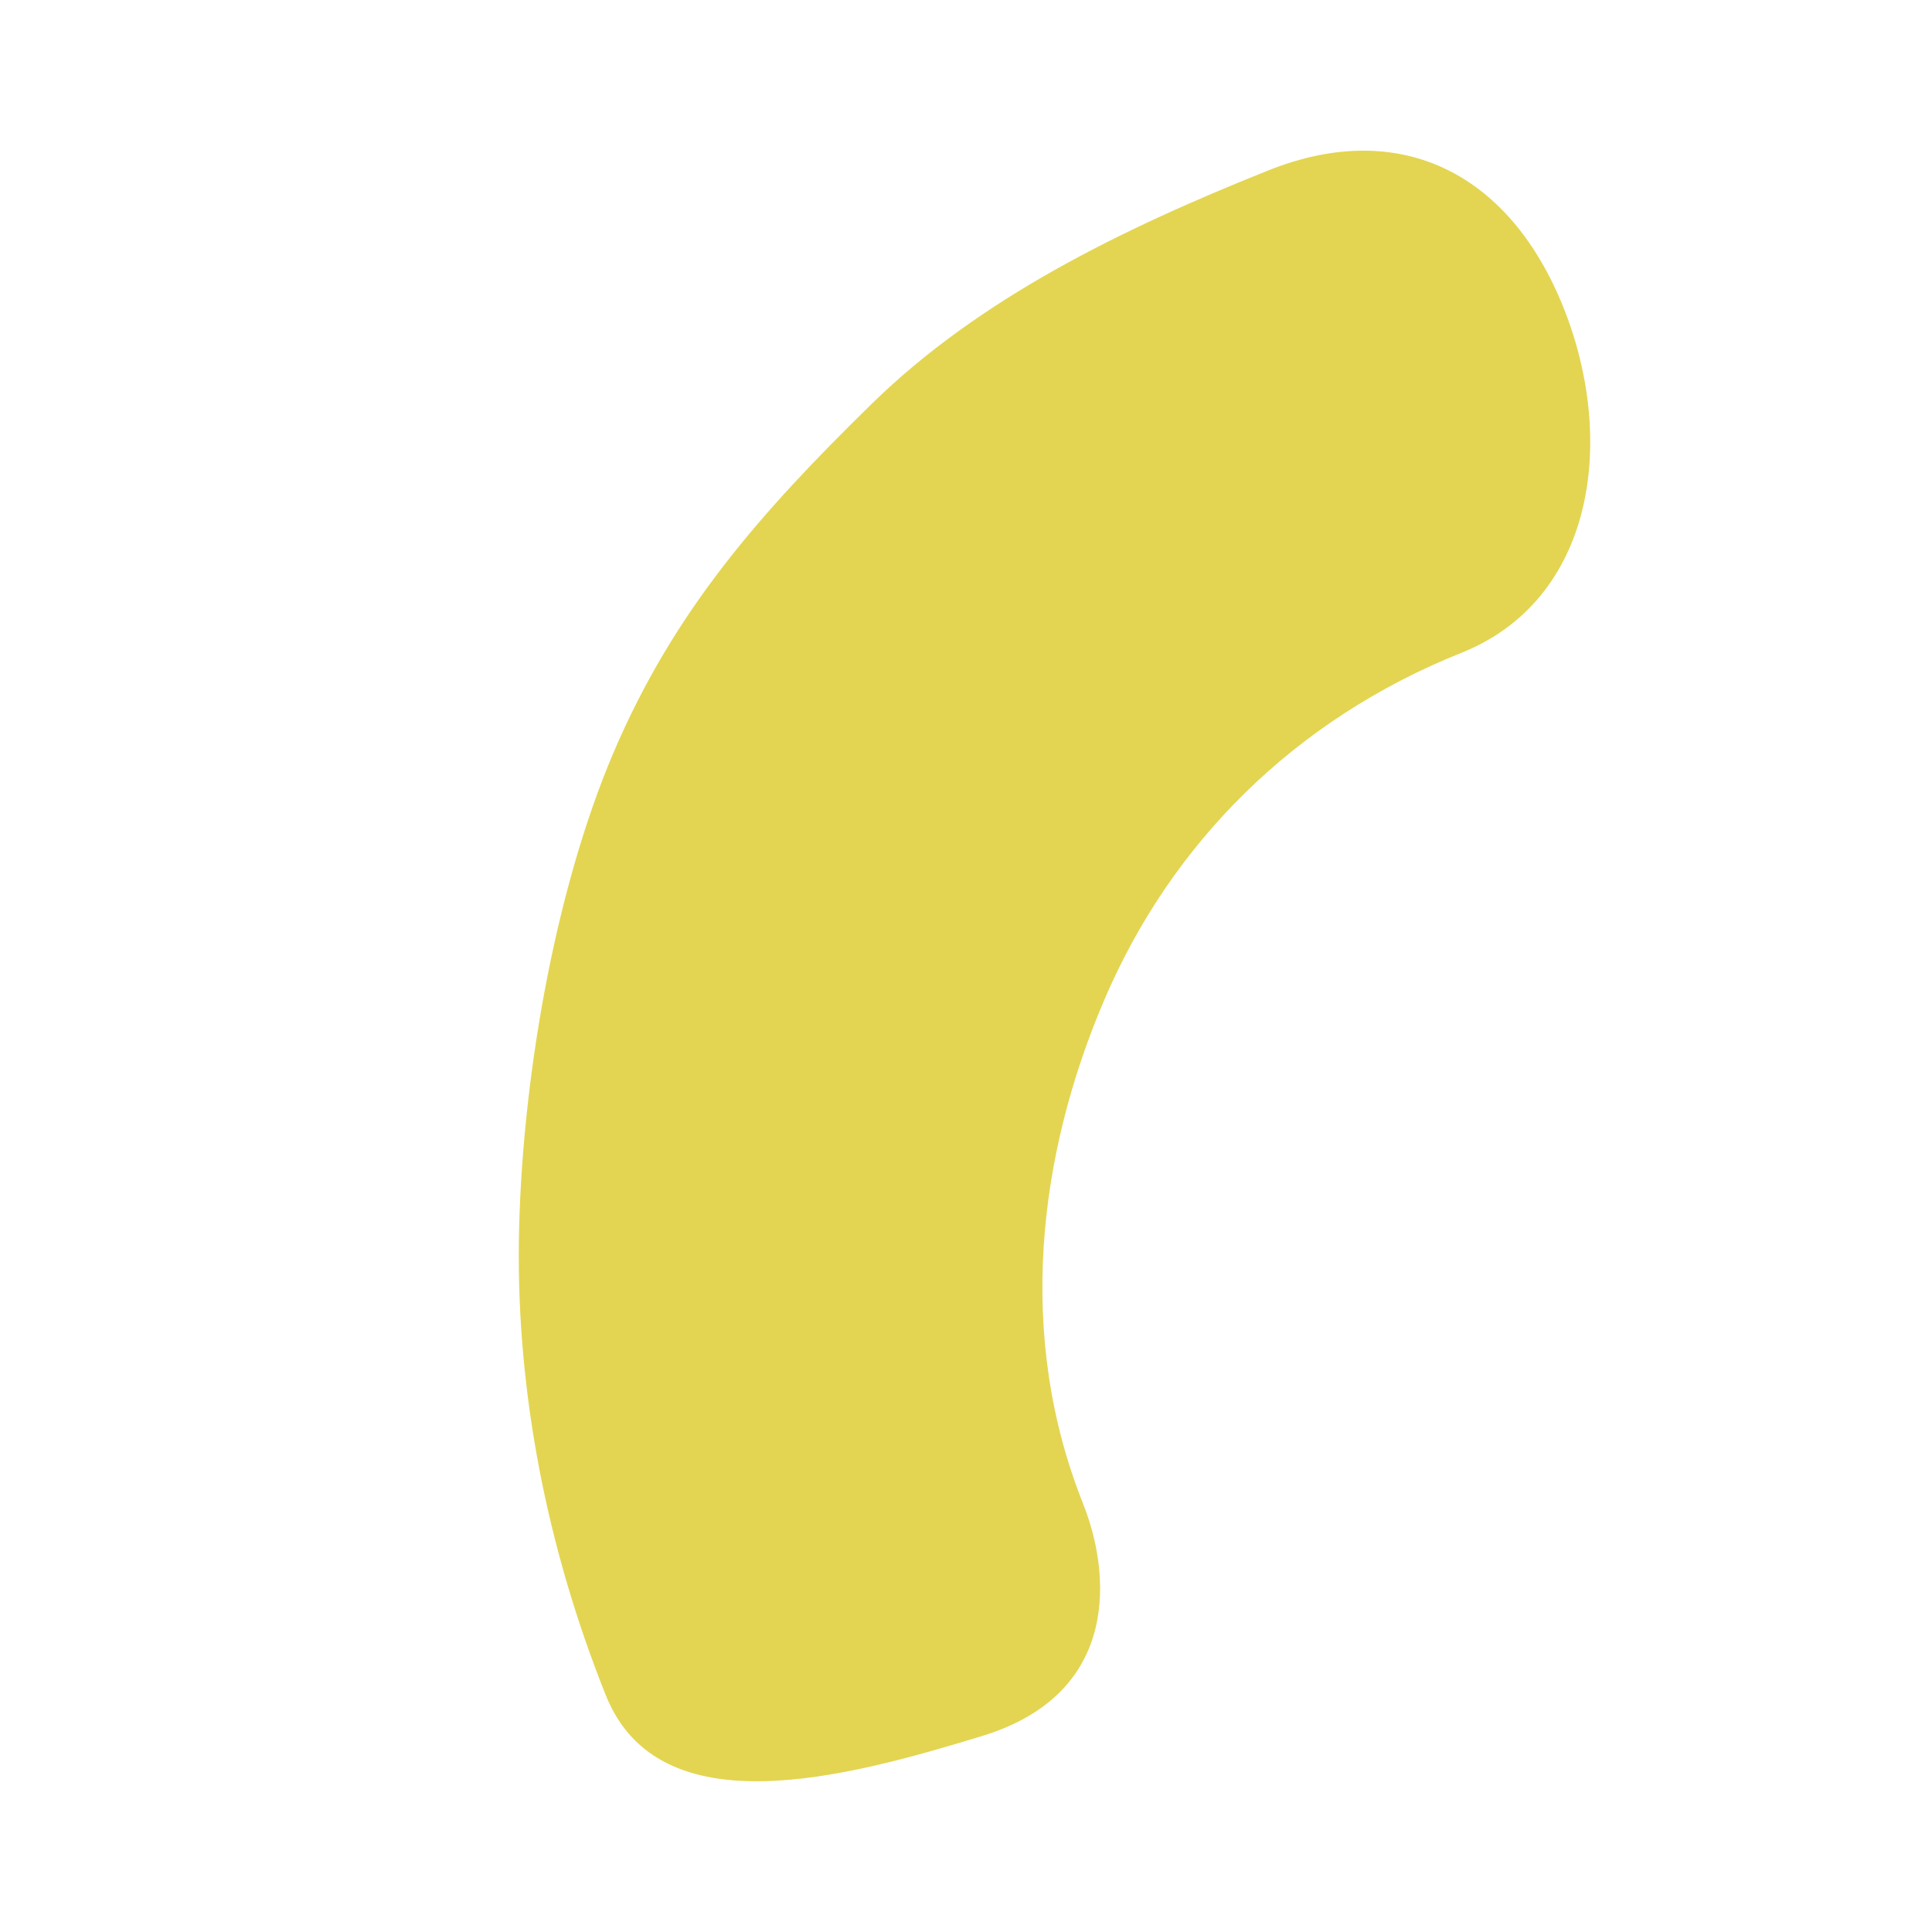 <?xml version="1.0" encoding="UTF-8"?><svg id="Layer_1" xmlns="http://www.w3.org/2000/svg" viewBox="0 0 90 90"><defs><style>.cls-1{fill:#e3d551;}</style></defs><path class="cls-1" d="m50.46,70.06c-3.14-7.85-2.1-16.28.99-23.5,3.09-7.22,8.78-13.01,16.63-16.15,6.2-2.48,7.23-9.9,4.75-16.09-2.48-6.2-7.55-8.86-13.75-6.38-6.9,2.76-13.49,5.99-18.49,10.89-5.18,5.07-9.18,9.61-11.99,16.18-2.81,6.57-4.33,15.59-4.43,22.84-.09,7,1.29,14.22,4.05,21.12,2.48,6.2,11.14,3.85,17.53,1.9,6.55-2,5.95-7.71,4.71-10.8"/></svg>